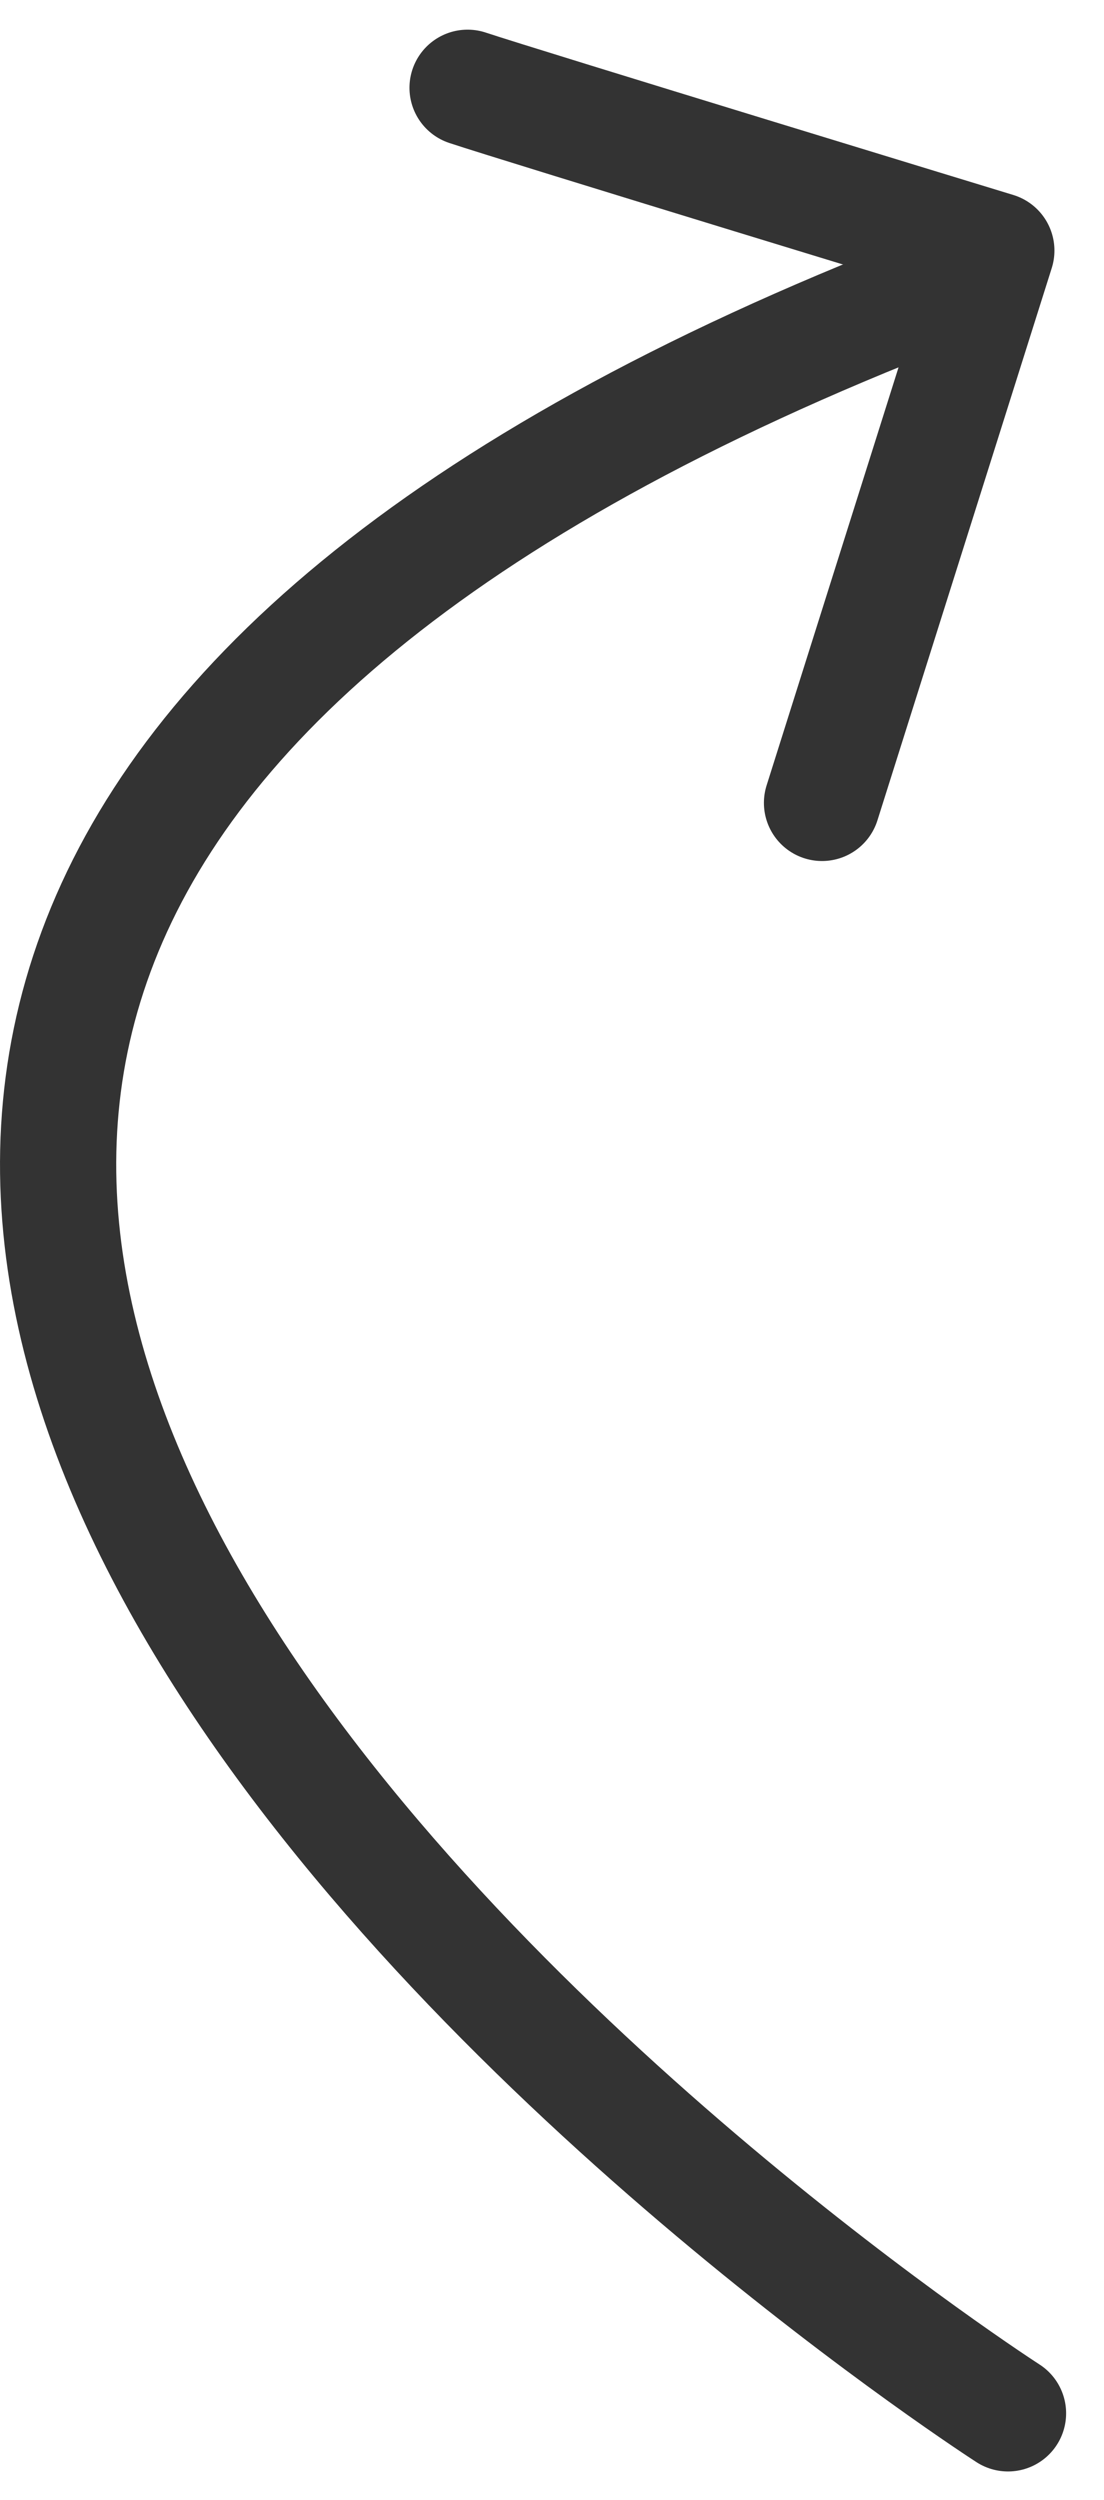 <svg width="19" height="43" viewBox="0 0 19 43" fill="none" xmlns="http://www.w3.org/2000/svg">
<path d="M17.348 41.51C17.348 41.51 -18.552 18.41 16.048 5.01" stroke="#333333" stroke-width="2" stroke-miterlimit="10" stroke-linecap="round" stroke-linejoin="round"/>
<path d="M8.047 1.51C8.947 1.81 17.147 4.31 17.147 4.31L14.147 13.81" stroke="#333333" stroke-width="2" stroke-miterlimit="10" stroke-linecap="round" stroke-linejoin="round"/>
</svg>
